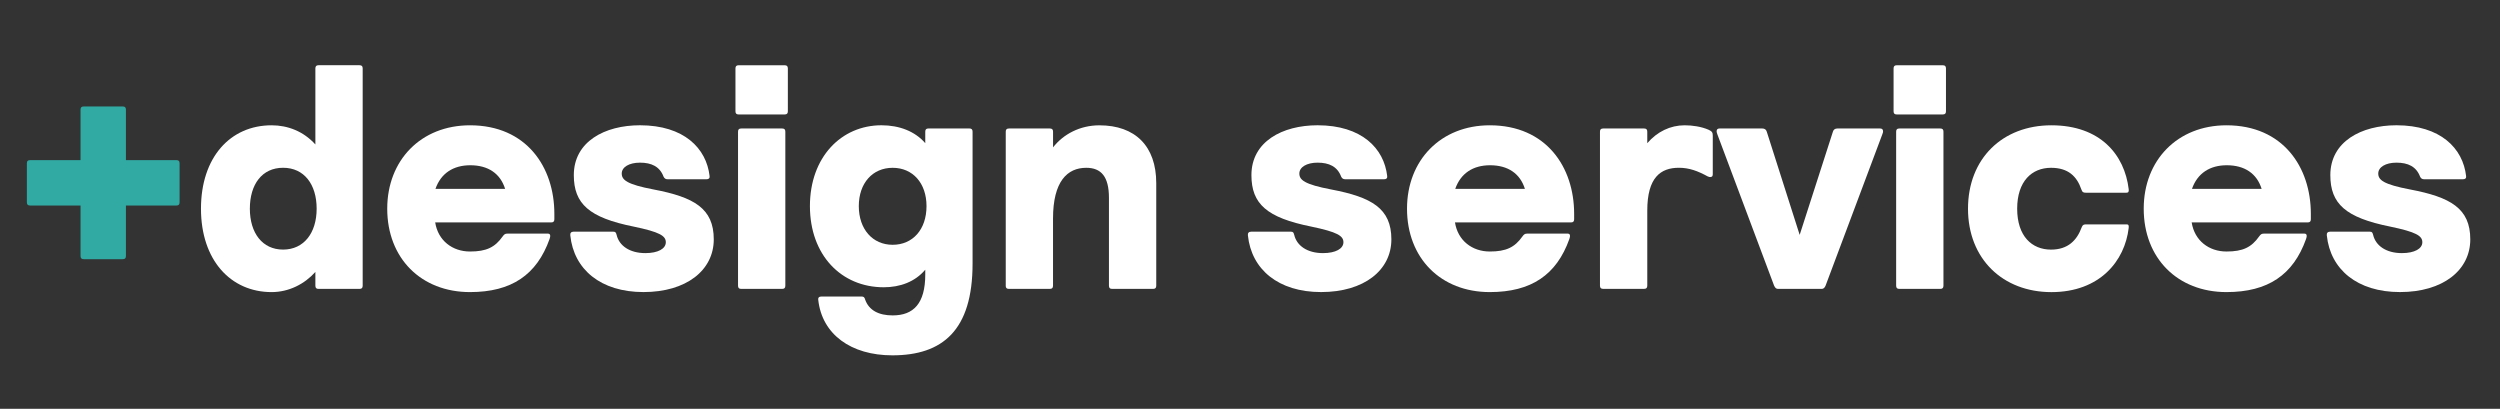 <svg viewBox="0 0 844 138" xmlns="http://www.w3.org/2000/svg" data-name="Layer 2" id="Layer_2">
  <rect x="0" y="0" width="844" height="138" fill="#333333" stroke="none"/>
  <defs>
    <style>
      .cls-1 {
        fill: #fff;
      }

      .cls-2 {
        fill: #30aaa3;
      }

      .cls-3 {
        fill: none;
      }
    </style>
  </defs>
  <g data-name="Layer 1" id="Layer_1-2">
    <g>
      <path d="M27.19,86.42v-17.04H10.15c-.75,0-1.08-.32-1.08-1.08v-13.16c0-.76.32-1.08,1.08-1.08h17.04v-17.04c0-.75.32-1.08,1.08-1.08h13.16c.75,0,1.08.32,1.08,1.08v17.04h17.04c.76,0,1.08.32,1.08,1.08v13.16c0,.76-.32,1.08-1.08,1.08h-17.04v17.04c0,.76-.32,1.08-1.08,1.08h-13.16c-.75,0-1.08-.32-1.08-1.08Z" class="cls-2"></path>
      <path d="M67.85,70.45c0-17.37,9.92-28.15,23.84-28.15,5.5,0,10.79,2.05,14.78,6.47v-25.67c0-.75.32-1.08,1.08-1.08h13.81c.76,0,1.08.32,1.08,1.08v73.35c0,.75-.32,1.08-1.08,1.08h-13.81c-.75,0-1.08-.32-1.08-1.08v-4.64c-3.67,4.1-8.95,6.8-14.78,6.8-13.81,0-23.84-10.79-23.84-28.15ZM106.9,70.45c0-8.2-4.21-13.81-11.33-13.81s-11.22,5.61-11.22,13.81,4.21,13.81,11.22,13.81,11.33-5.61,11.33-13.81Z" class="cls-1"></path>
      <path d="M130.73,70.45c0-16.4,11.43-28.15,27.94-28.15,19.09,0,28.48,14.13,28.48,29.88v1.83c0,.76-.32,1.08-1.08,1.08h-39.15c.97,6.15,5.82,9.82,11.76,9.82,5.5,0,8.41-1.4,11-5.07.54-.75.86-.97,1.62-.97h13.7c.54,0,.75.32.75.75,0,.22,0,.43-.22,1.08-4.31,12.08-12.84,17.91-26.86,17.91-16.5,0-27.94-11.43-27.94-28.15ZM170.53,63.77c-1.62-5.18-5.72-7.98-11.76-7.98-5.72,0-9.92,2.7-11.76,7.98h23.51Z" class="cls-1"></path>
      <path d="M192.53,79.51c-.11-.86.32-1.29,1.08-1.29h13.48c.75,0,.86.32,1.08,1.08.86,3.67,4.42,6.15,9.71,6.15,4.31,0,6.9-1.51,6.9-3.67s-2.05-3.45-10.89-5.29c-14.99-3.02-20.17-7.66-20.17-17.37,0-11.33,10.46-16.83,22.33-16.83,14.88,0,22.44,7.77,23.51,17.15.11.75-.32,1.08-1.08,1.08h-13.05c-.65,0-1.08-.22-1.4-.86-1.29-3.45-4.1-4.75-7.98-4.75-3.67,0-6.15,1.51-6.15,3.67s1.73,3.67,10.79,5.39c13.59,2.59,20.28,6.36,20.28,16.83s-9.28,17.8-23.73,17.8-23.51-7.66-24.7-19.09Z" class="cls-1"></path>
      <path d="M248.29,37.56v-14.45c0-.75.32-1.08,1.08-1.08h15.53c.75,0,1.08.32,1.08,1.08v14.45c0,.75-.32,1.08-1.08,1.08h-15.53c-.75,0-1.08-.32-1.08-1.08ZM249.16,96.45v-51.99c0-.75.32-1.08,1.08-1.08h13.81c.76,0,1.08.32,1.08,1.08v51.99c0,.75-.32,1.08-1.08,1.08h-13.81c-.75,0-1.08-.32-1.08-1.08Z" class="cls-1"></path>
      <path d="M276.23,101.3c-.11-.86.32-1.19,1.08-1.19h13.59c.65,0,.97.22,1.19,1.08,1.29,3.56,4.53,5.29,9.28,5.29,7.01,0,11-3.99,11-13.81v-1.62c-3.45,4.1-8.52,5.93-14.02,5.93-14.35,0-24.92-10.89-24.92-27.4s10.57-27.29,24.16-27.29c6.04,0,11.33,2.05,14.78,6.04v-3.88c0-.75.32-1.08,1.08-1.08h13.81c.75,0,1.08.32,1.08,1.08v44.55c0,22.54-10.14,30.96-27.07,30.96-14.02,0-23.73-7.12-25.02-18.66ZM312.79,69.59c0-7.77-4.64-12.94-11.43-12.94s-11.43,5.18-11.43,12.94,4.64,13.05,11.43,13.05,11.43-5.18,11.43-13.05Z" class="cls-1"></path>
      <path d="M339.54,96.45v-51.99c0-.75.32-1.08,1.08-1.08h13.81c.76,0,1.08.32,1.08,1.08v5.29c3.45-4.42,9.06-7.44,15.64-7.44,12.08,0,19.2,7.01,19.2,19.52v34.62c0,.75-.32,1.08-1.08,1.08h-13.81c-.75,0-1.08-.32-1.08-1.08v-29.66c0-7.12-2.59-10.14-7.66-10.14-6.36,0-11.22,4.53-11.22,17.15v22.65c0,.75-.32,1.08-1.08,1.08h-13.81c-.75,0-1.08-.32-1.08-1.08Z" class="cls-1"></path>
      <path d="M421.29,79.51c-.11-.86.32-1.29,1.08-1.29h13.48c.75,0,.86.32,1.08,1.08.86,3.67,4.42,6.15,9.71,6.15,4.31,0,6.9-1.51,6.9-3.67s-2.05-3.45-10.89-5.29c-14.99-3.02-20.17-7.66-20.17-17.37,0-11.33,10.46-16.83,22.33-16.83,14.88,0,22.44,7.77,23.51,17.15.11.75-.32,1.08-1.08,1.08h-13.05c-.65,0-1.08-.22-1.4-.86-1.29-3.45-4.1-4.75-7.98-4.75-3.67,0-6.15,1.51-6.15,3.67s1.73,3.67,10.79,5.39c13.59,2.59,20.28,6.36,20.28,16.83s-9.28,17.8-23.73,17.8-23.51-7.66-24.7-19.09Z" class="cls-1"></path>
      <path d="M475.01,70.45c0-16.4,11.43-28.15,27.94-28.15,19.09,0,28.48,14.13,28.48,29.88v1.83c0,.76-.32,1.08-1.08,1.08h-39.15c.97,6.15,5.82,9.82,11.76,9.82,5.5,0,8.41-1.4,11-5.07.54-.75.86-.97,1.62-.97h13.7c.54,0,.75.32.75.75,0,.22,0,.43-.22,1.08-4.31,12.08-12.84,17.91-26.86,17.91-16.5,0-27.94-11.43-27.94-28.15ZM514.81,63.77c-1.62-5.18-5.72-7.98-11.76-7.98-5.72,0-9.92,2.7-11.76,7.98h23.51Z" class="cls-1"></path>
      <path d="M540.15,96.45v-51.99c0-.75.32-1.08,1.08-1.08h13.81c.76,0,1.08.32,1.08,1.08v3.88c3.34-3.88,7.77-6.04,12.62-6.04,2.59,0,5.61.43,8.09,1.51,1.19.54,1.4.97,1.4,2.05v12.94c0,.65-.22.97-.86.97-.11,0-.43,0-.86-.22-3.34-1.83-6.26-2.91-9.71-2.91-6.15,0-10.68,3.24-10.68,14.45v25.35c0,.75-.32,1.08-1.08,1.08h-13.81c-.75,0-1.08-.32-1.08-1.08Z" class="cls-1"></path>
      <path d="M598.94,96.45l-19.09-50.91c-.22-.54-.32-.97-.32-1.19,0-.65.32-.97.97-.97h14.45c.75,0,1.29.32,1.51,1.08l11.11,34.84,11.22-34.84c.22-.75.75-1.08,1.51-1.08h14.45c.65,0,.97.32.97.97,0,.22,0,.43-.32,1.19l-19.09,50.91c-.32.75-.75,1.08-1.29,1.08h-14.78c-.54,0-.97-.32-1.29-1.08Z" class="cls-1"></path>
      <path d="M639.27,37.56v-14.45c0-.75.32-1.08,1.08-1.08h15.53c.75,0,1.08.32,1.08,1.08v14.45c0,.75-.32,1.08-1.08,1.08h-15.53c-.75,0-1.08-.32-1.08-1.08ZM640.14,96.45v-51.99c0-.75.32-1.08,1.08-1.08h13.81c.76,0,1.08.32,1.08,1.08v51.99c0,.75-.32,1.08-1.08,1.08h-13.81c-.75,0-1.08-.32-1.08-1.08Z" class="cls-1"></path>
      <path d="M664.4,70.45c0-16.93,11.65-28.15,28.15-28.15s24.7,9.92,26.1,21.57c.11.86-.11,1.19-.76,1.19h-13.7c-.75,0-1.19-.11-1.51-1.08-1.51-4.42-4.42-7.33-10.25-7.33-6.47,0-11.43,4.53-11.43,13.81s4.96,13.81,11.43,13.81c5.72,0,8.74-3.13,10.36-7.55.32-.86.75-.97,1.51-.97h13.59c.65,0,.86.22.76,1.19-1.29,11.11-9.71,21.68-26.1,21.68s-28.15-11.22-28.15-28.15Z" class="cls-1"></path>
      <path d="M723.72,70.45c0-16.4,11.43-28.15,27.94-28.15,19.09,0,28.48,14.13,28.48,29.88v1.83c0,.76-.32,1.08-1.08,1.08h-39.15c.97,6.15,5.82,9.82,11.76,9.82,5.5,0,8.41-1.4,11-5.07.54-.75.86-.97,1.62-.97h13.7c.54,0,.75.32.75.75,0,.22,0,.43-.22,1.08-4.31,12.08-12.84,17.91-26.86,17.91-16.5,0-27.94-11.43-27.94-28.15ZM763.53,63.77c-1.62-5.18-5.72-7.98-11.76-7.98-5.72,0-9.92,2.7-11.76,7.98h23.51Z" class="cls-1"></path>
      <path d="M785.53,79.51c-.11-.86.32-1.29,1.08-1.29h13.48c.75,0,.86.32,1.08,1.08.86,3.67,4.42,6.15,9.71,6.15,4.31,0,6.9-1.51,6.9-3.67s-2.05-3.45-10.89-5.29c-14.99-3.02-20.17-7.66-20.17-17.37,0-11.33,10.46-16.83,22.33-16.83,14.88,0,22.44,7.77,23.51,17.15.11.75-.32,1.08-1.08,1.08h-13.05c-.65,0-1.08-.22-1.4-.86-1.29-3.45-4.1-4.75-7.98-4.75-3.67,0-6.15,1.51-6.15,3.67s1.73,3.67,10.79,5.39c13.59,2.59,20.28,6.36,20.28,16.83s-9.28,17.8-23.73,17.8-23.51-7.66-24.7-19.09Z" class="cls-1"></path>
      <rect height="138" width="844" y="0" class="cls-3"></rect>
    </g>
  </g>
</svg>